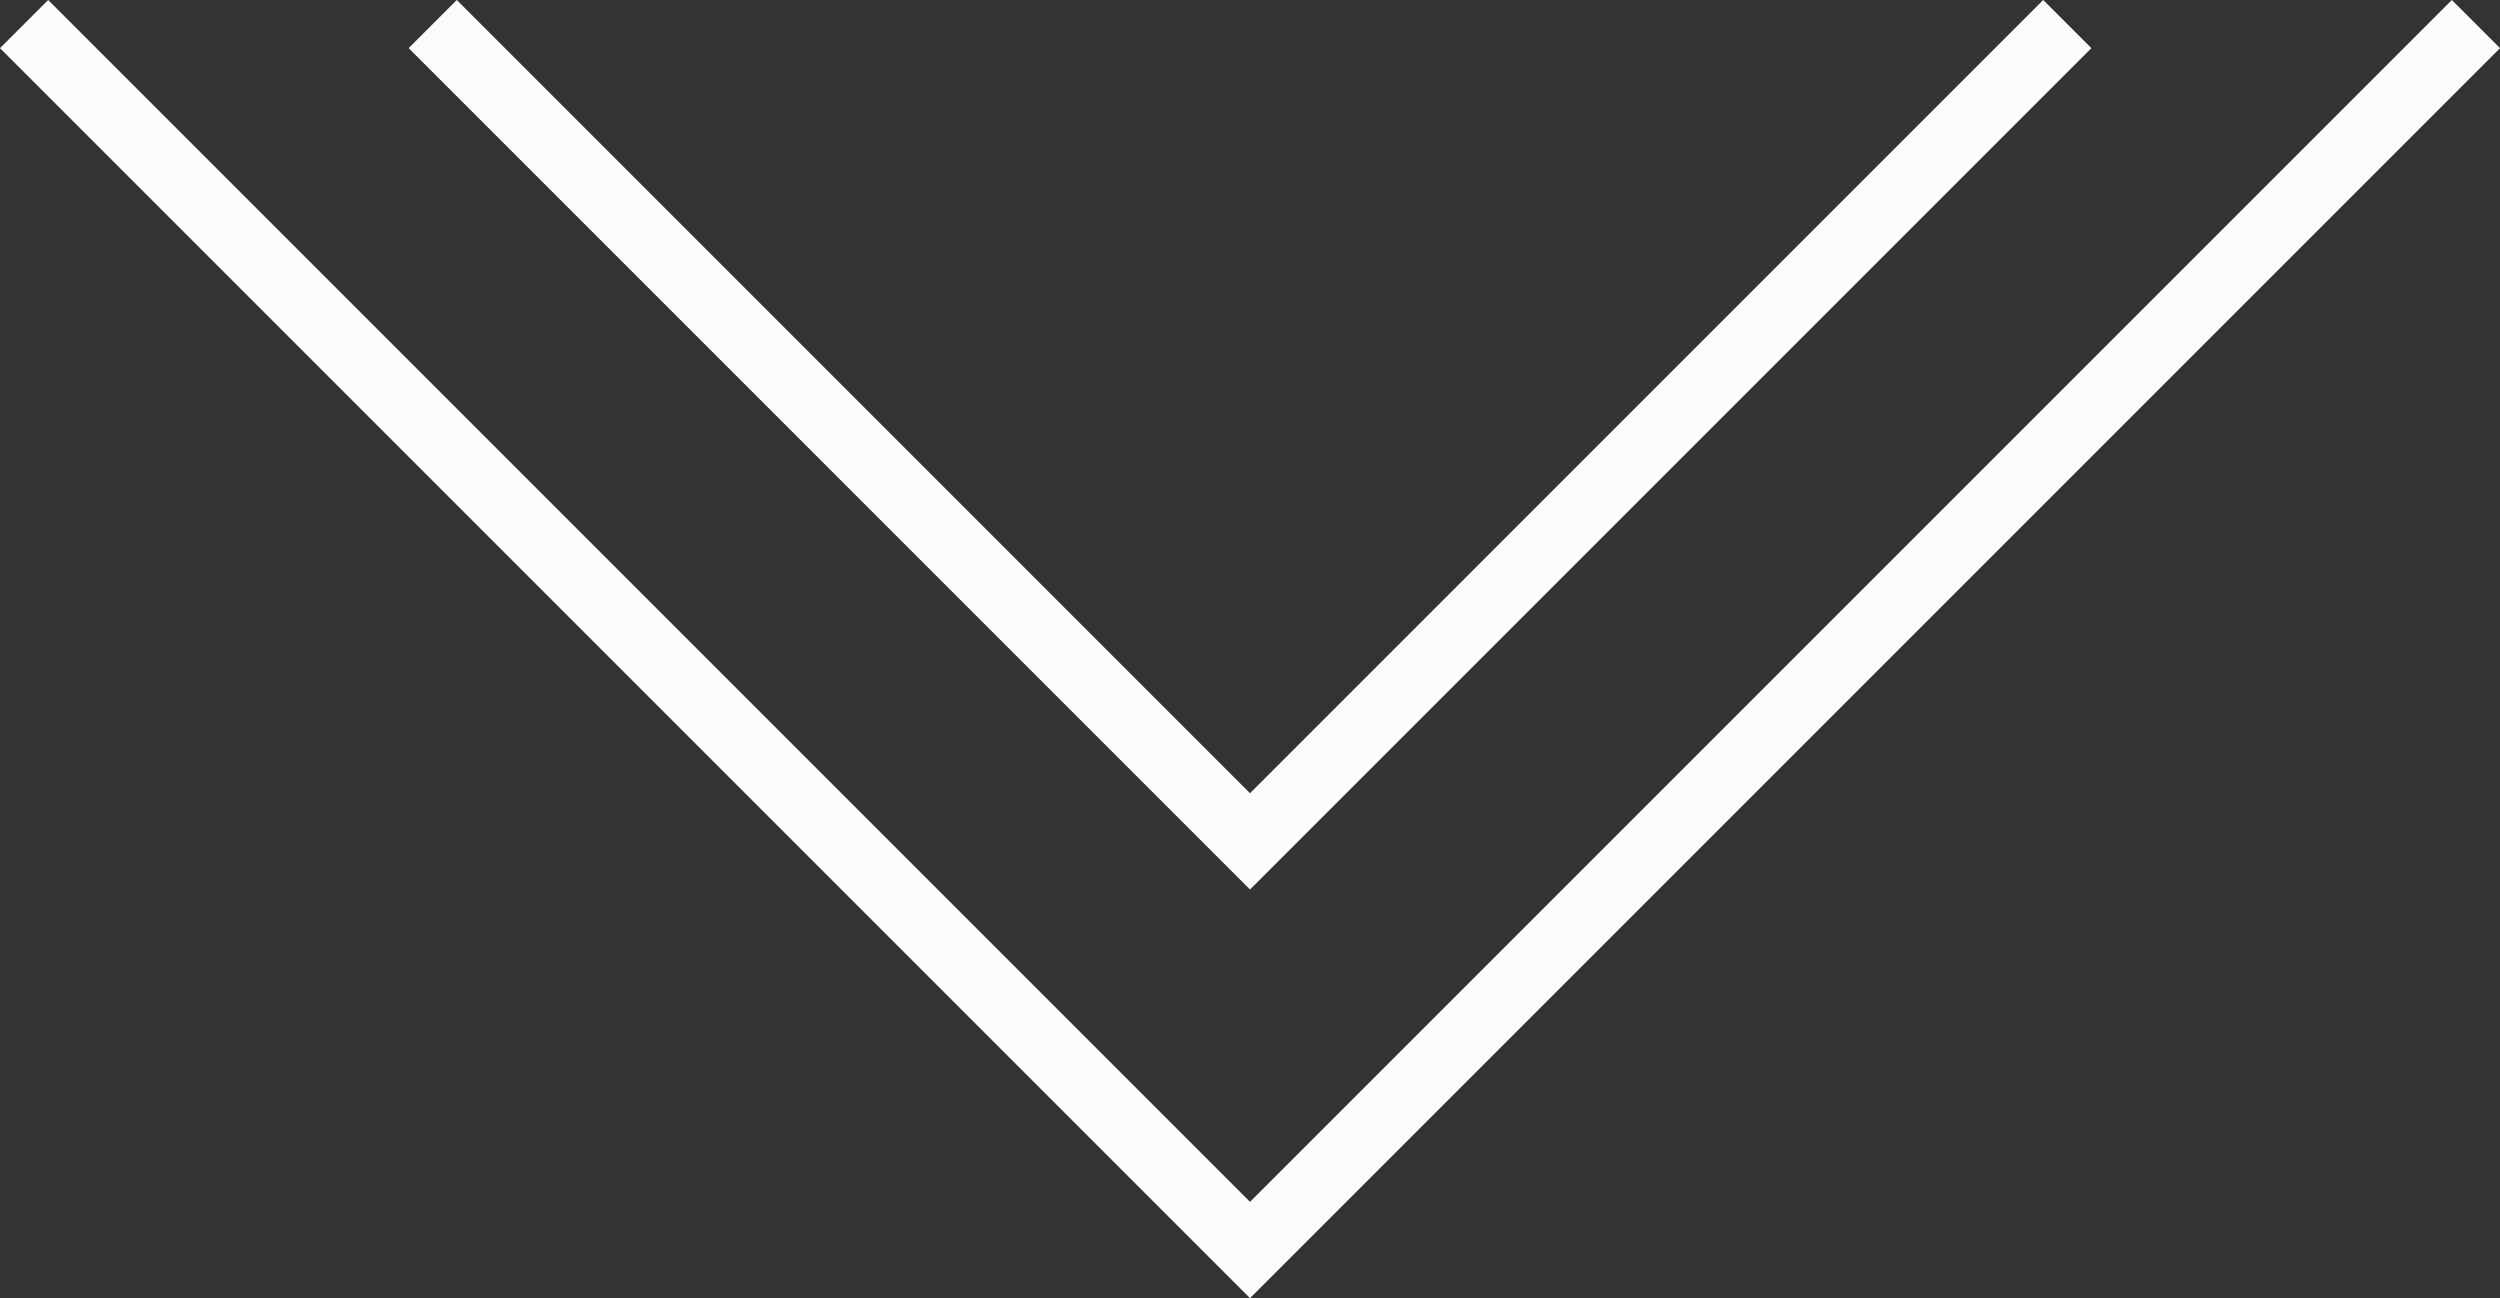 <svg xmlns="http://www.w3.org/2000/svg" width="73.414" height="38.121" viewBox="0 0 73.414 38.121">
  <rect x="0" y="0" width="73.414" height="38.121" fill="#333333" stroke="none"/>
  <g id="グループ_47463" data-name="グループ 47463" transform="translate(-643.168 -6078.293)">
    <path id="パス_1216" data-name="パス 1216" d="M48,0,84,36,48,72" transform="translate(715.875 6031) rotate(90)" fill="none" stroke="#f9fbfc" stroke-width="2"/>
    <path id="パス_1217" data-name="パス 1217" d="M48,0,72,24,48,48" transform="translate(703.875 6031) rotate(90)" fill="none" stroke="#f9fbfc" stroke-width="2"/>
  </g>
</svg>

